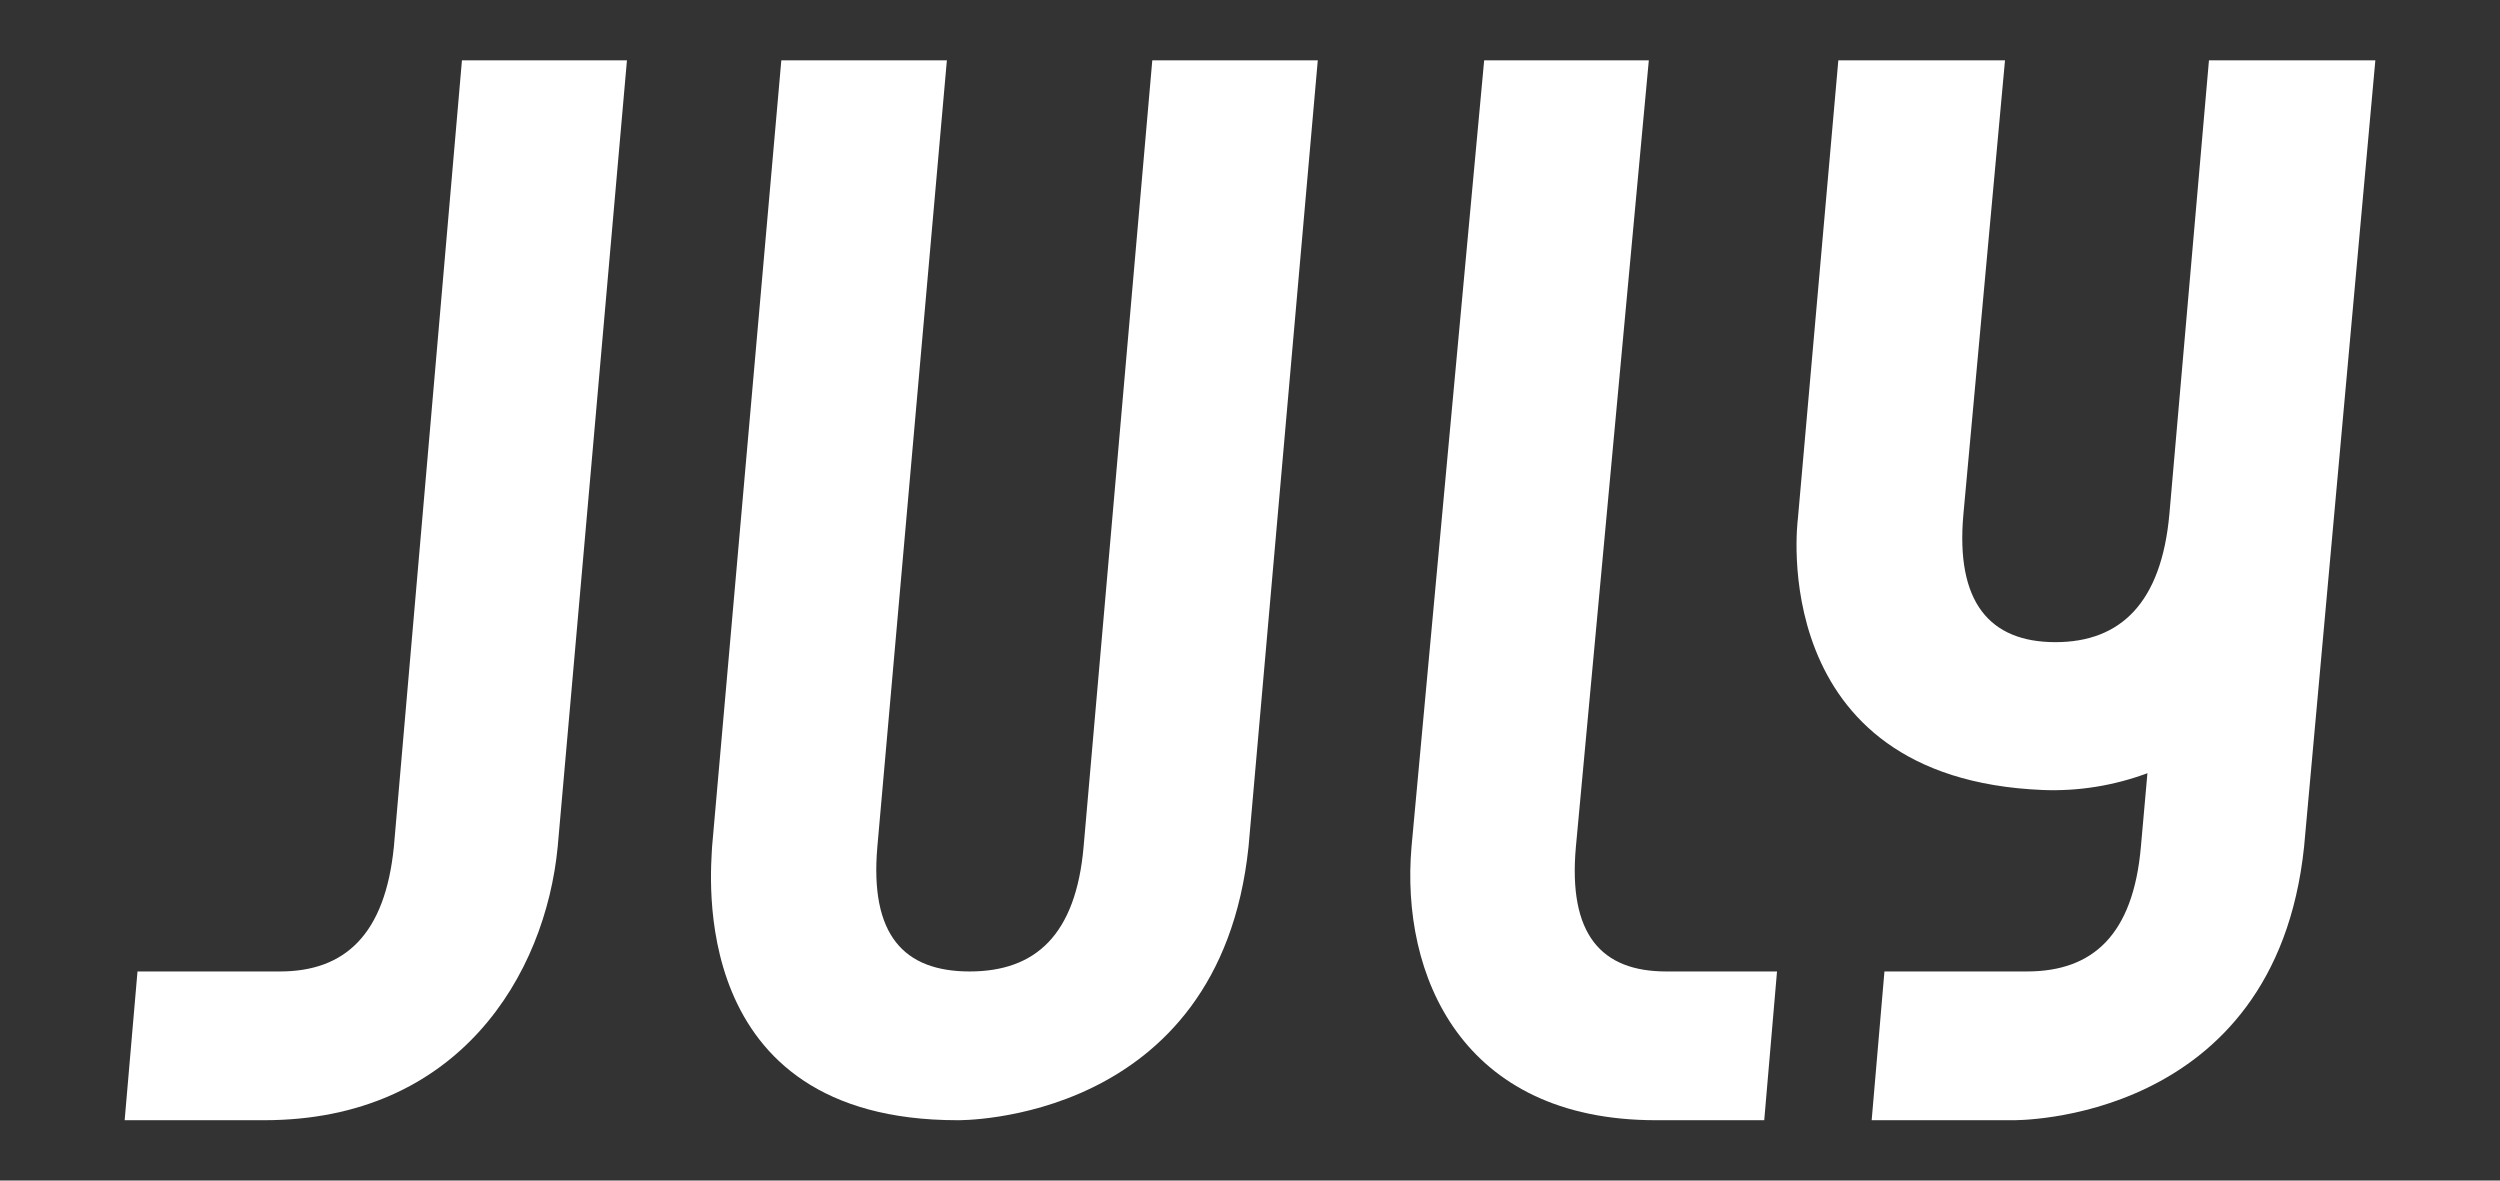 <svg width="36" height="17" viewBox="0 0 36 17" fill="none" xmlns="http://www.w3.org/2000/svg">
<rect x="0" y="0" width="36" height="17" fill="#333333" stroke="none"/>
<g clip-path="url(#clip0_12538_12967)">
<path d="M3.805 16.131H1.795L1.98 13.989H4.031C4.966 13.989 5.545 13.46 5.672 12.192L6.652 0.869H9.028C9.028 0.869 8.043 12.082 8.031 12.192C7.854 14.039 6.603 16.131 3.805 16.131Z" fill="white"/>
<path d="M23.842 16.131H25.405L25.589 13.989H23.993C23.062 13.989 22.578 13.46 22.693 12.192L23.743 0.869H21.372C21.372 0.869 20.334 12.082 20.326 12.192C20.166 14.039 21.044 16.131 23.842 16.131Z" fill="white"/>
<path d="M34.205 0.869H31.809L31.239 7.405C31.124 8.676 30.541 9.247 29.598 9.247C28.654 9.247 28.158 8.676 28.273 7.405L28.872 0.869H26.472L25.889 7.474C25.889 7.474 25.397 11.212 29.417 11.376C29.93 11.396 30.442 11.313 30.923 11.134L30.829 12.192C30.718 13.464 30.135 13.989 29.188 13.989H27.136L26.952 16.131H28.983C28.983 16.131 32.761 16.196 33.179 12.192L34.205 0.869Z" fill="white"/>
<path d="M13.787 16.131C13.787 16.131 17.561 16.196 17.979 12.192L18.976 0.869H16.593L15.604 12.192C15.493 13.464 14.911 13.989 13.963 13.989C13.015 13.989 12.523 13.464 12.634 12.192L13.635 0.869H11.251C11.251 0.869 10.267 12.032 10.254 12.192C10.242 12.521 9.852 16.131 13.787 16.131Z" fill="white"/>
</g>
<defs>
<clipPath id="clip0_12538_12967">
<rect width="34.051" height="16" fill="white" transform="translate(0.975 0.5)"/>
</clipPath>
</defs>
</svg>
